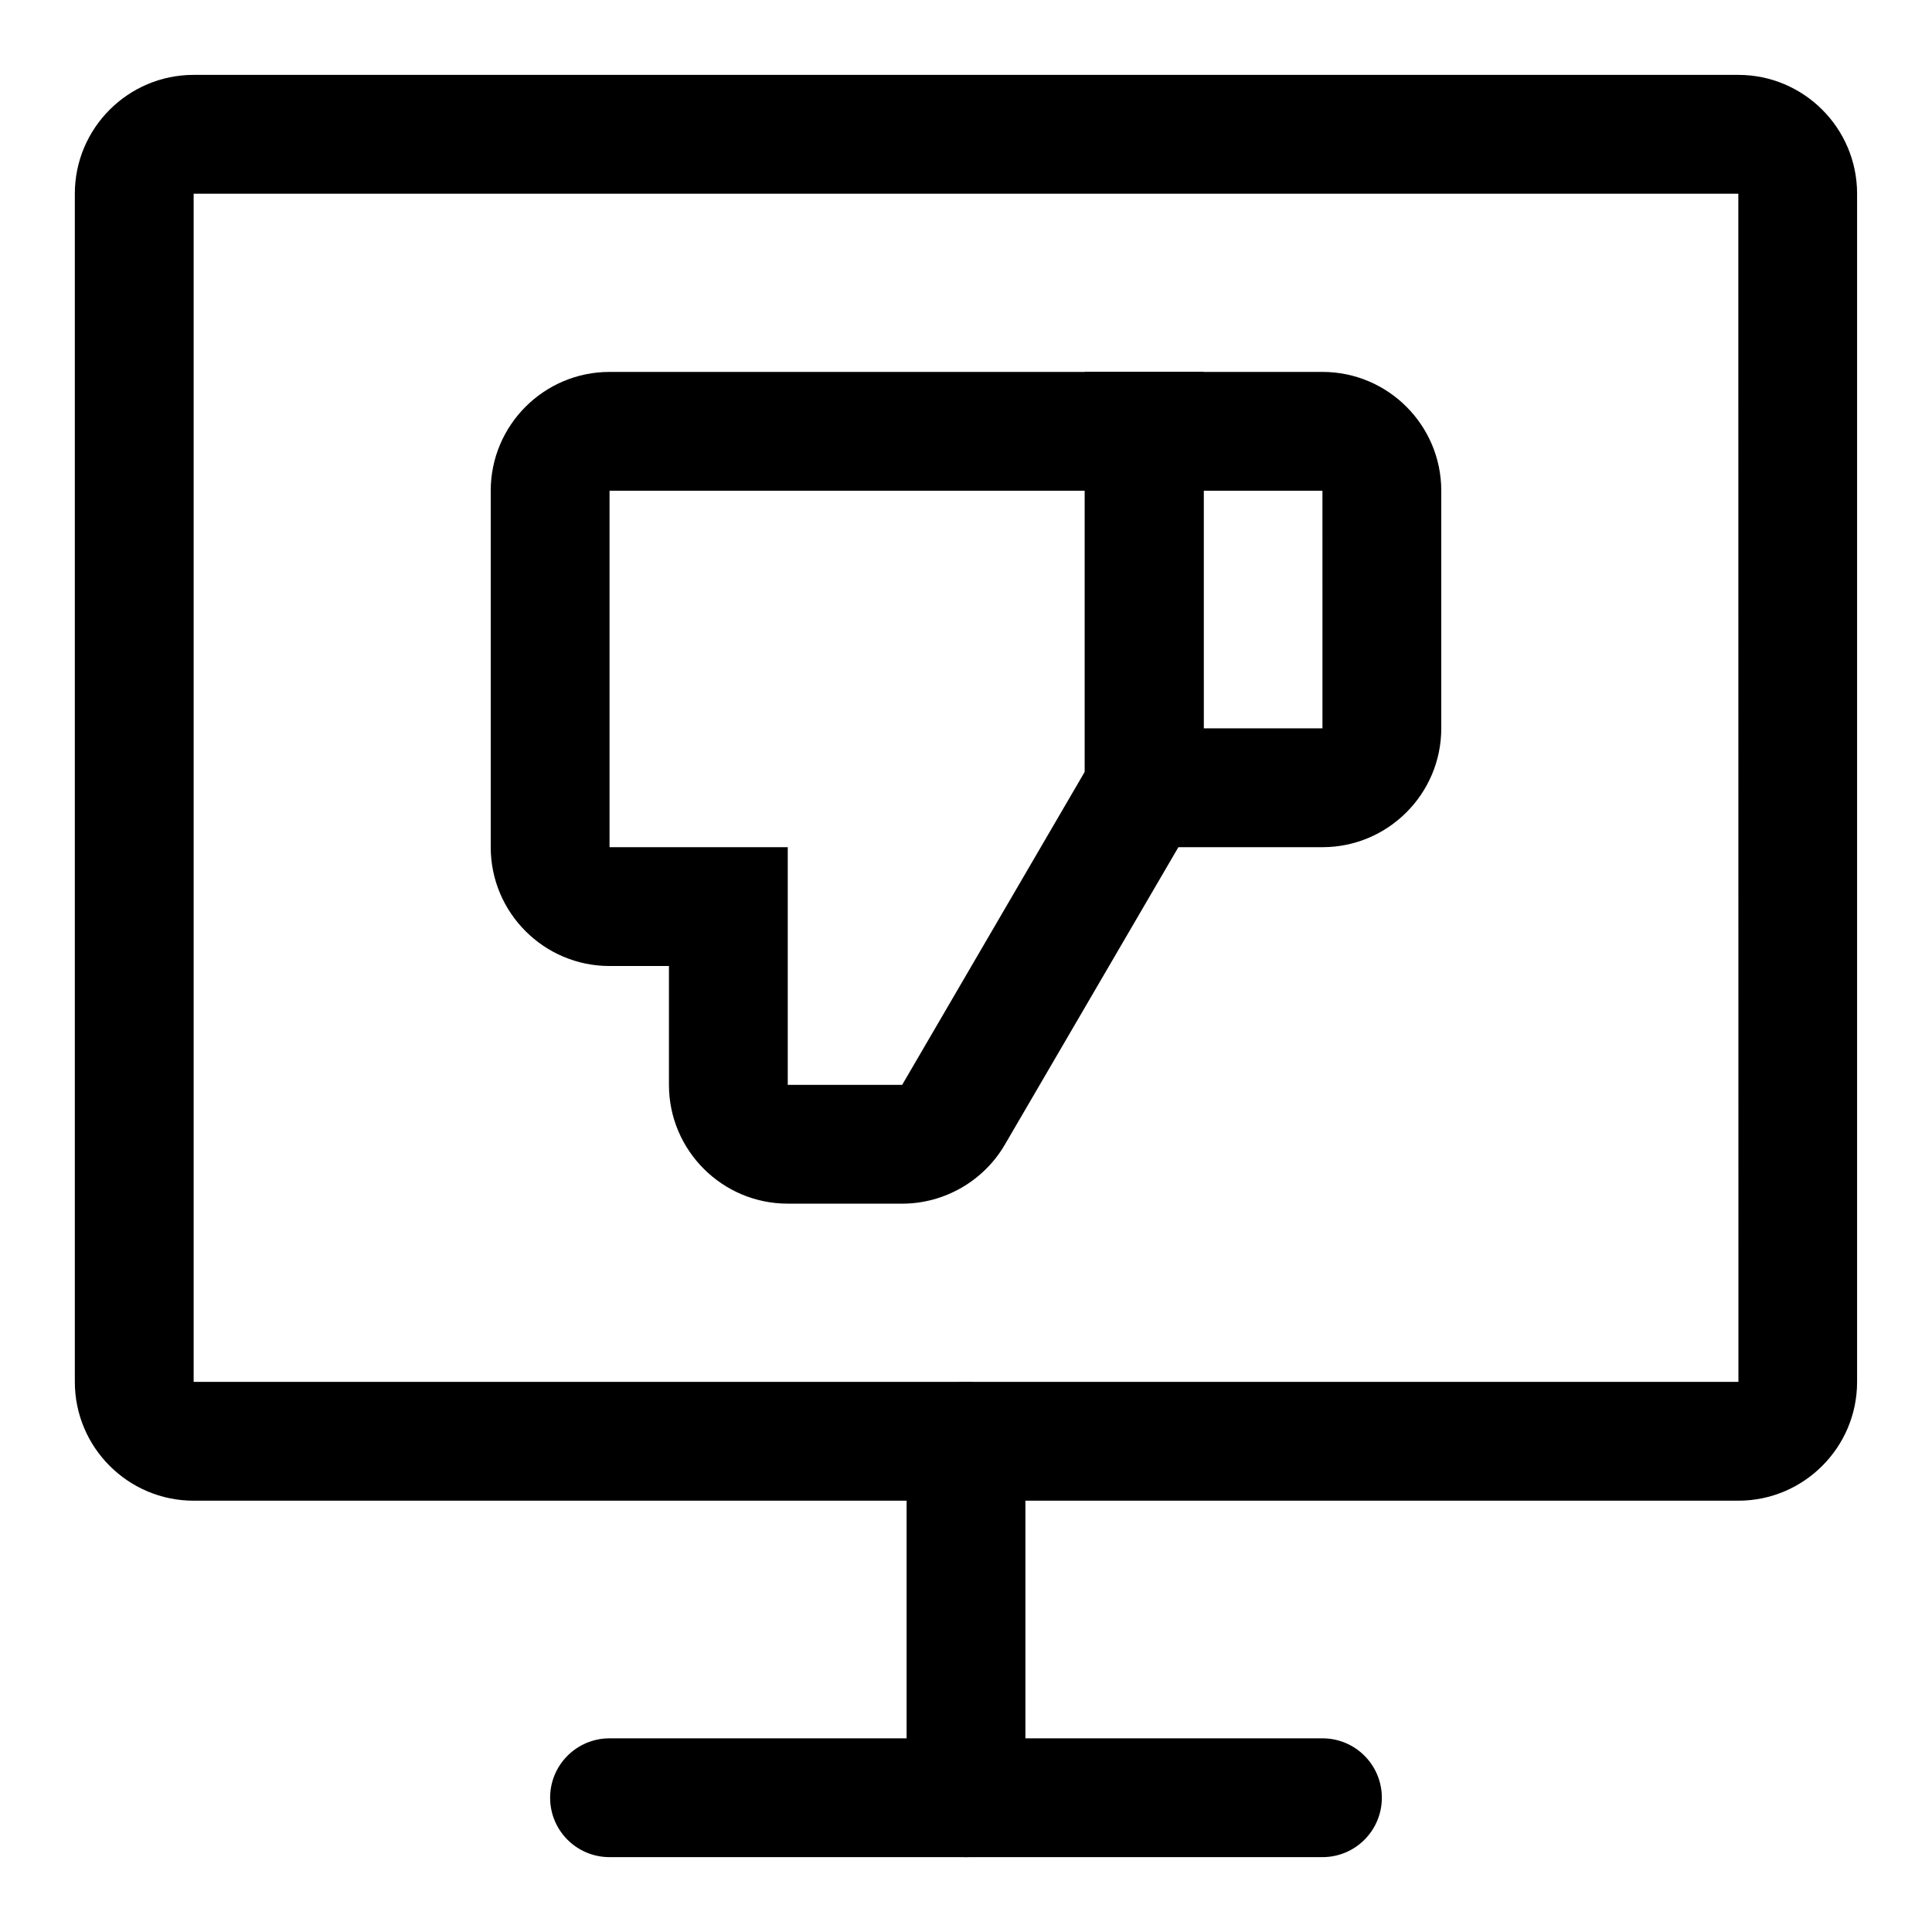 <?xml version="1.0" encoding="UTF-8"?>
<!-- Uploaded to: ICON Repo, www.iconrepo.com, Generator: ICON Repo Mixer Tools -->
<svg fill="#000000" width="800px" height="800px" version="1.1" viewBox="144 144 512 512" xmlns="http://www.w3.org/2000/svg">
 <g>
  <path d="m604.67 541.7h-409.35c-17.367 0-31.488-14.121-31.488-31.488v-314.88c0-17.367 14.121-31.488 31.488-31.488h409.34c17.367 0 31.488 14.121 31.488 31.488v314.88c0.004 17.367-14.121 31.488-31.484 31.488zm-409.35-346.37v314.88h409.38l-0.027-314.88z"/>
  <path d="m400 636.16c-8.691 0-15.742-7.039-15.742-15.742v-94.465c0-8.707 7.055-15.742 15.742-15.742 8.691 0 15.742 7.039 15.742 15.742v94.465c0 8.703-7.055 15.742-15.742 15.742z"/>
  <path d="m494.46 636.16h-188.93c-8.691 0-15.742-7.039-15.742-15.742 0-8.707 7.055-15.742 15.742-15.742h188.93c8.707 0 15.742 7.039 15.742 15.742s-7.039 15.742-15.746 15.742z"/>
  <path d="m494.46 368.51h-62.977l0.004-125.95h62.977c17.367 0 31.488 14.121 31.488 31.488v62.977c-0.004 17.363-14.125 31.488-31.492 31.488zm-31.484-31.488h31.488l-0.004-62.977h-31.488z"/>
  <path d="m383.09 462.98h-30.324c-17.367 0-31.488-14.121-31.488-31.488v-31.488h-15.742c-17.367 0-31.488-14.121-31.488-31.488v-94.465c0-17.367 14.121-31.488 31.488-31.488h157.44v114.48l-52.695 90.324c-5.606 9.617-16.031 15.617-27.191 15.617zm-77.555-188.93v94.465h47.23v62.977h30.324l48.398-82.988v-74.453z"/>
 </g>
</svg>